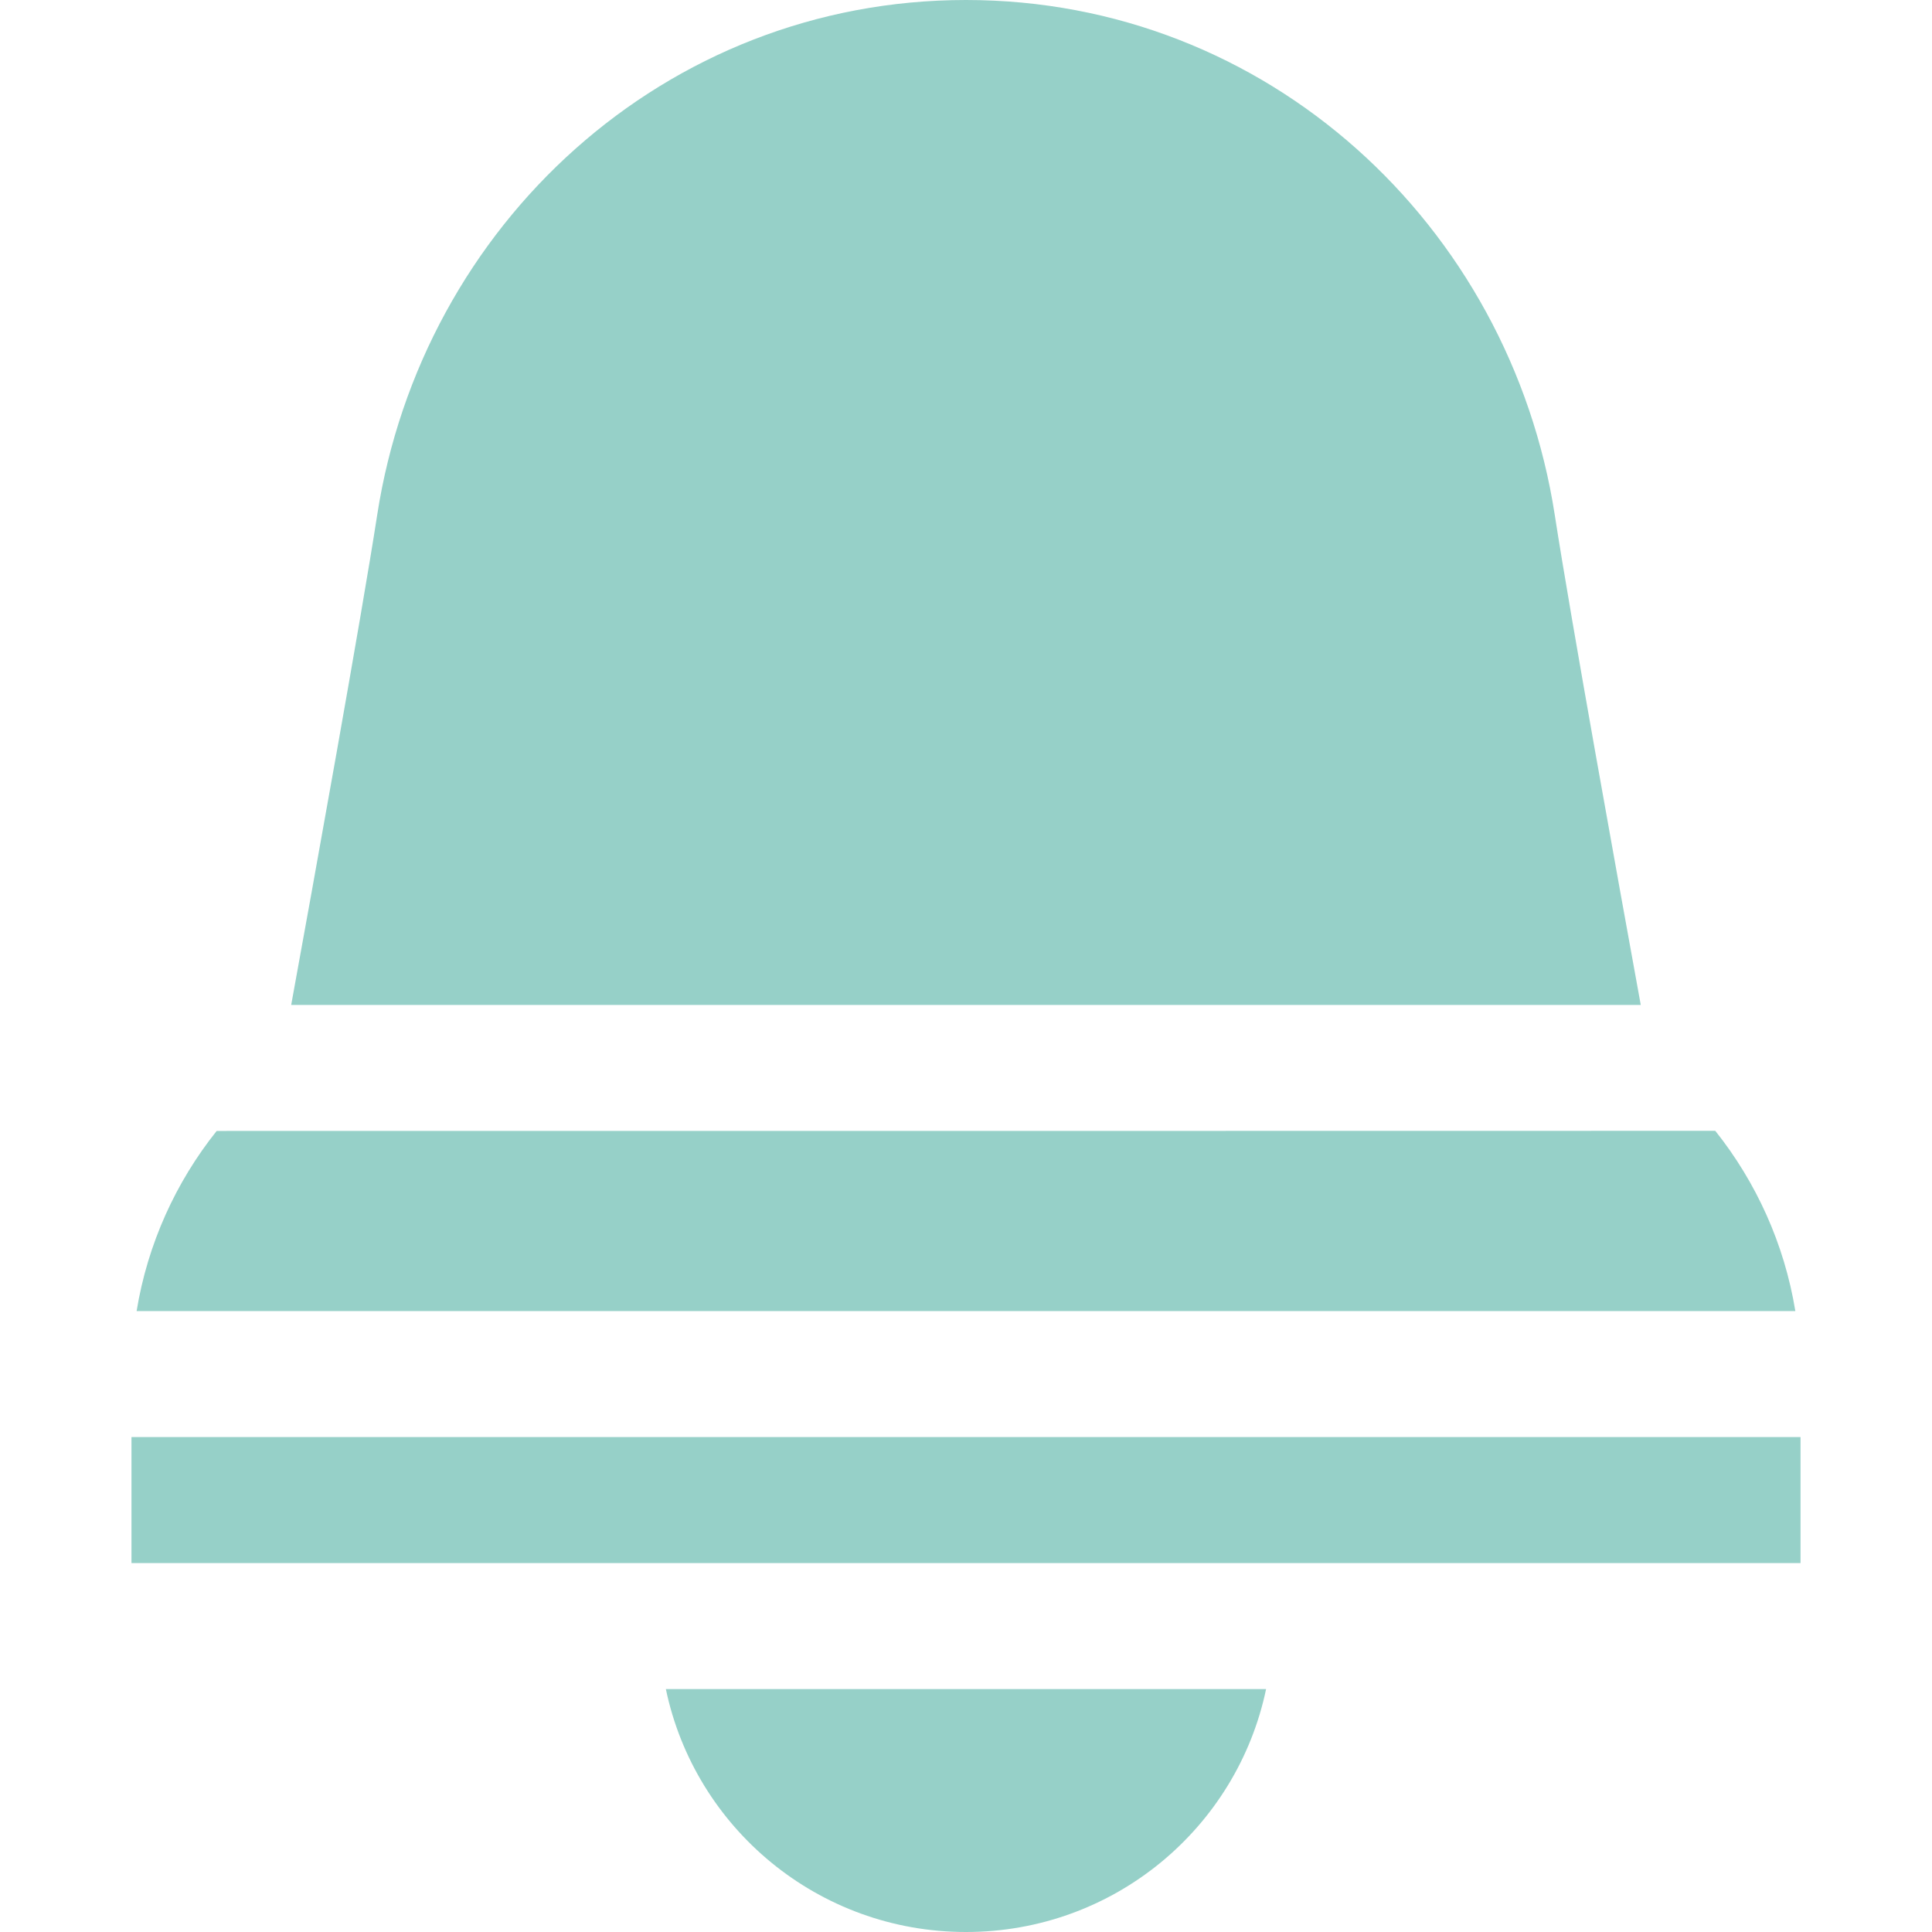 <?xml version="1.0" encoding="UTF-8"?>
<svg xmlns="http://www.w3.org/2000/svg" xmlns:xlink="http://www.w3.org/1999/xlink" width="1080" zoomAndPan="magnify" viewBox="0 0 810 810" height="1080" preserveAspectRatio="xMidYMid meet" version="1.0">
  <path fill="#96d0c8" d="M 279.168 708.16 C 291.355 766.418 343.051 810 404.992 810 C 466.93 810 518.625 766.418 530.812 708.16 Z M 279.168 708.16 " fill-opacity="1" fill-rule="nonzero"></path>
  <path fill="#96d0c8" d="M 719.137 474.102 C 719.137 474.152 90.844 474.152 90.844 474.152 C 73.73 495.574 61.883 521.477 57.273 549.672 L 752.707 549.672 C 748.098 521.477 736.25 495.574 719.137 474.102 Z M 719.137 474.102 " fill-opacity="1" fill-rule="nonzero"></path>
  <path fill="#96d0c8" d="M 651.844 215.914 C 633.062 94.406 531.301 0 404.992 0 C 278.68 0 176.922 94.406 158.137 215.914 C 151.32 260.004 131.348 370.457 122.082 421.328 L 687.898 421.328 C 678.633 370.461 658.66 260.004 651.844 215.914 Z M 651.844 215.914 " fill-opacity="1" fill-rule="nonzero"></path>
  <path fill="#96d0c8" d="M 55.125 602.5 L 754.875 602.5 L 754.875 655.324 L 55.125 655.324 Z M 55.125 602.5 " fill-opacity="1" fill-rule="nonzero"></path>
</svg>
